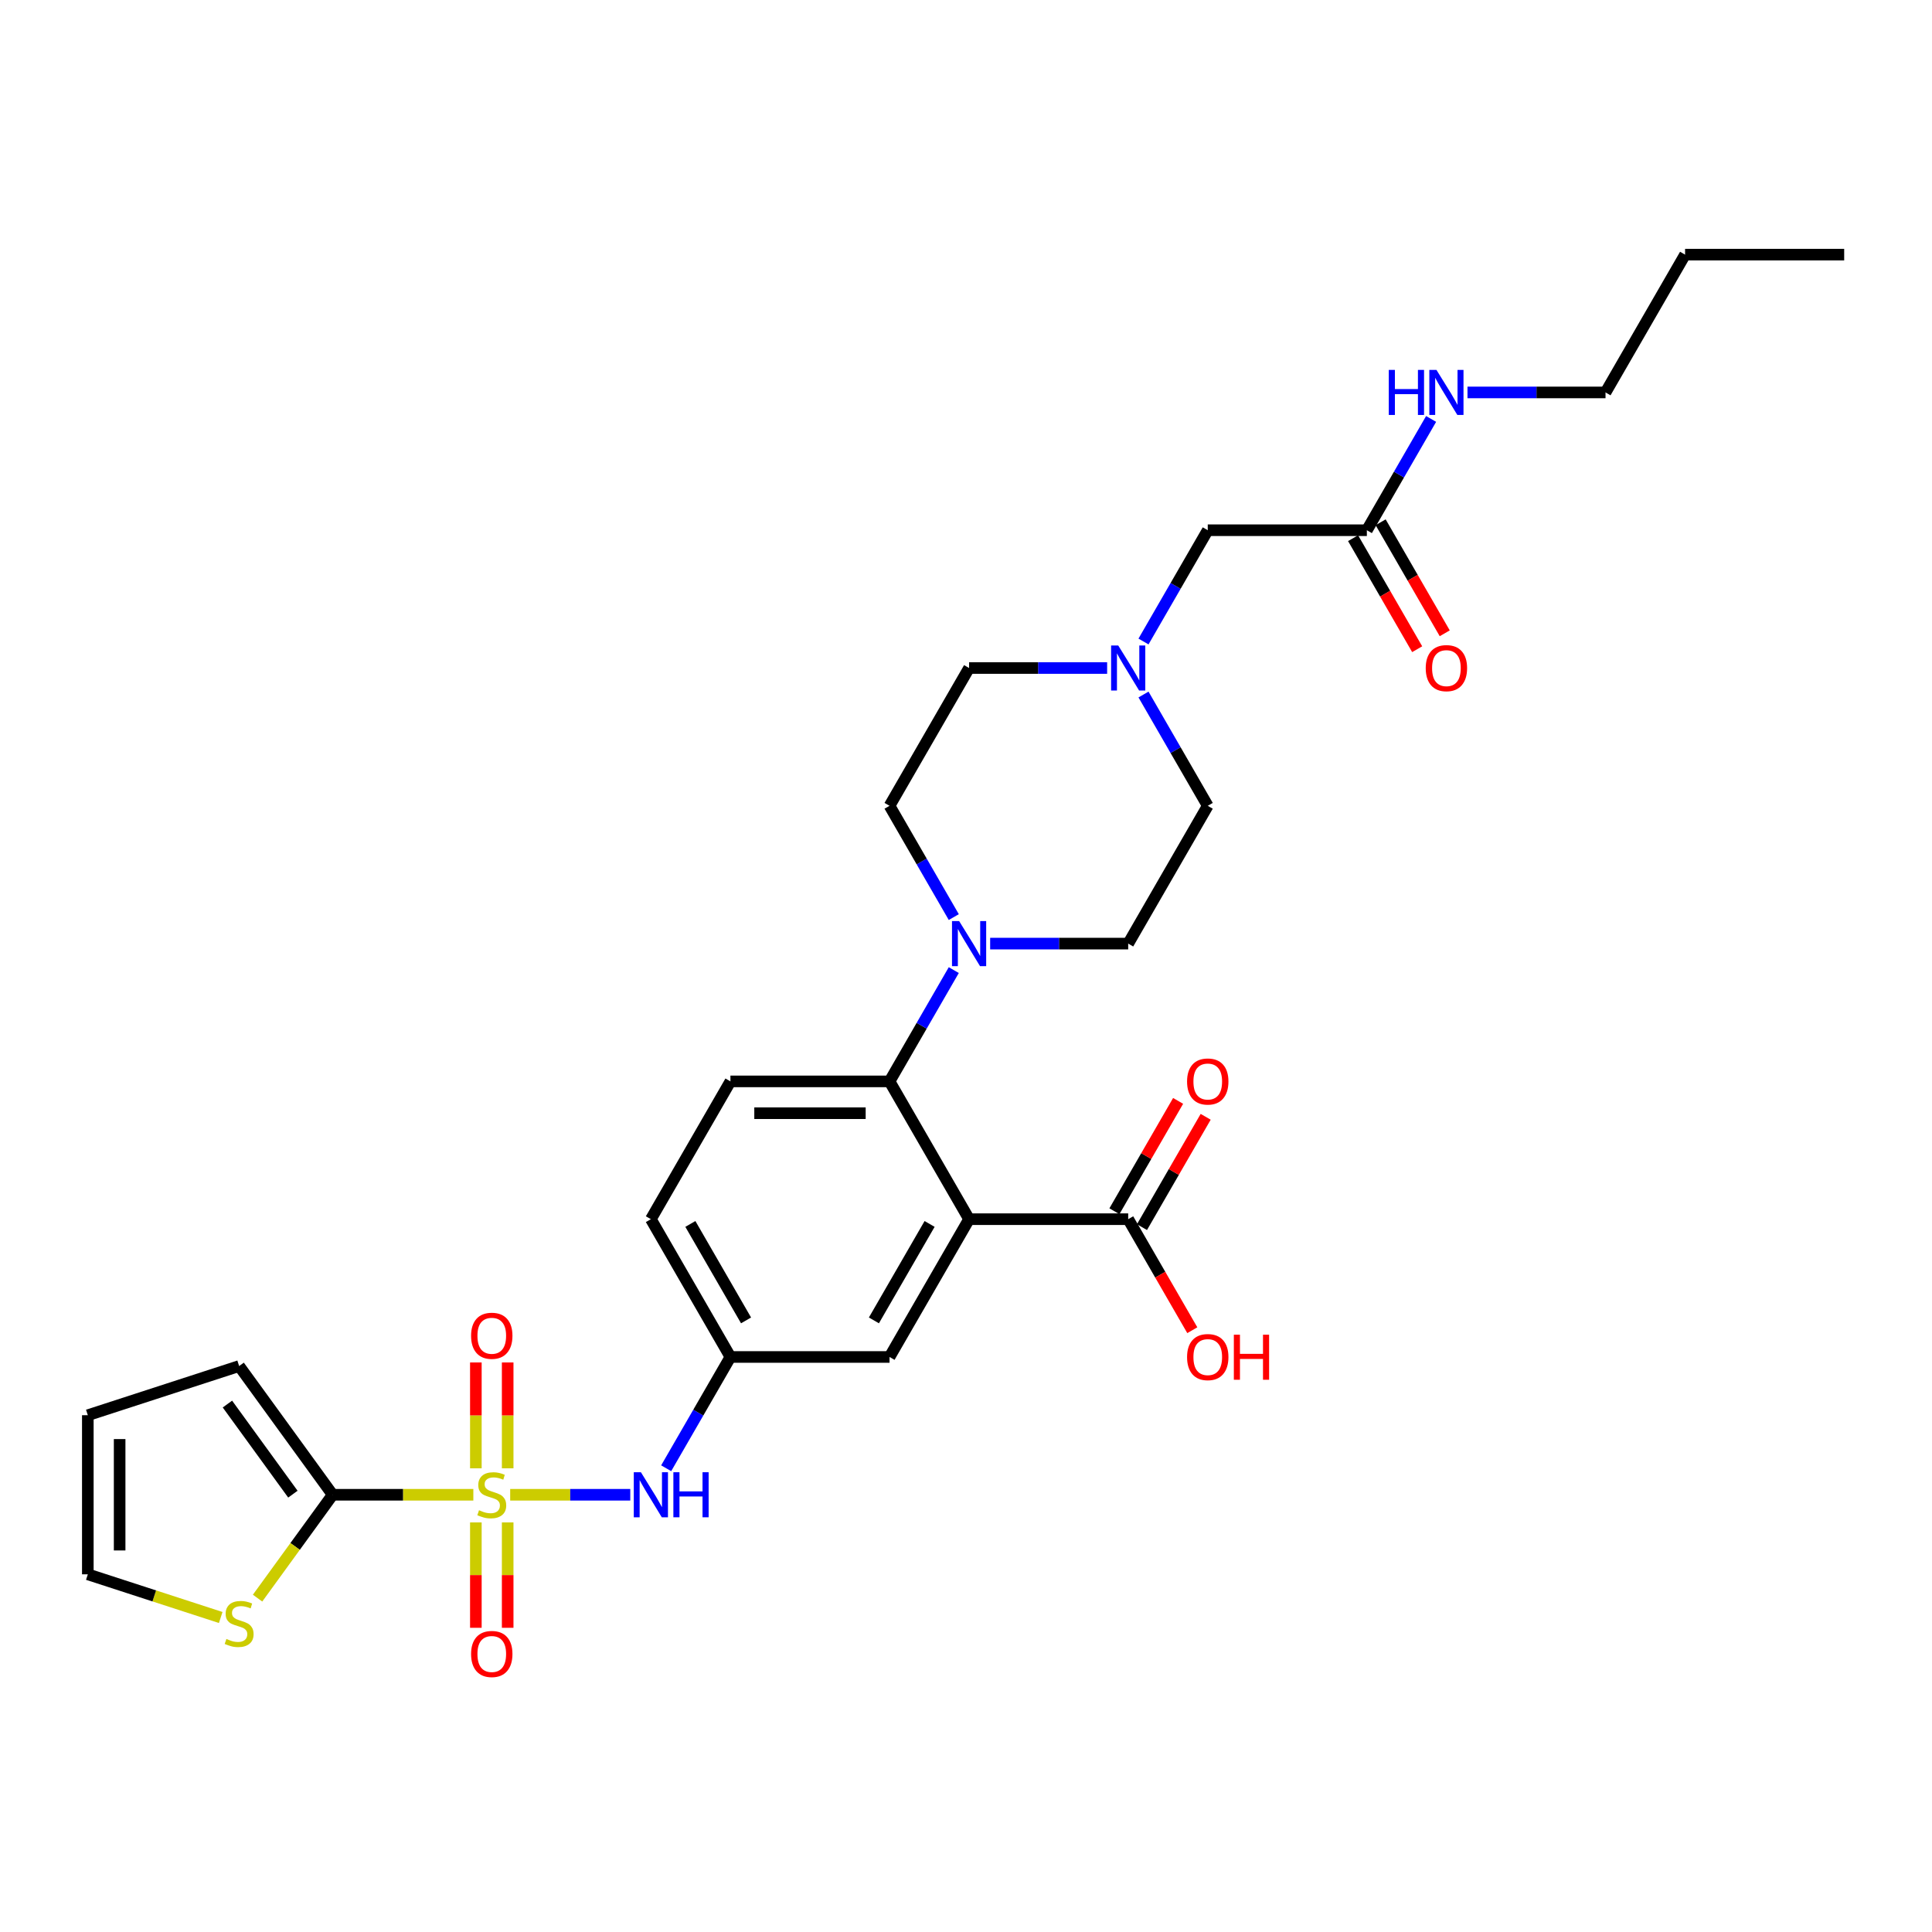<?xml version='1.0' encoding='iso-8859-1'?>
<svg version='1.1' baseProfile='full'
              xmlns='http://www.w3.org/2000/svg'
                      xmlns:rdkit='http://www.rdkit.org/xml'
                      xmlns:xlink='http://www.w3.org/1999/xlink'
                  xml:space='preserve'
width='1000px' height='1000px' viewBox='0 0 1000 1000'>
<!-- END OF HEADER -->
<rect style='opacity:1.0;fill:#FFFFFF;stroke:none' width='1000' height='1000' x='0' y='0'> </rect>
<path class='bond-1' d='M 245.001,773.688 L 208.593,773.688' style='fill:none;fill-rule:evenodd;stroke:#CCCC00;stroke-width:6px;stroke-linecap:butt;stroke-linejoin:miter;stroke-opacity:1' />
<path class='bond-1' d='M 208.593,773.688 L 172.184,773.688' style='fill:none;fill-rule:evenodd;stroke:#000000;stroke-width:6px;stroke-linecap:butt;stroke-linejoin:miter;stroke-opacity:1' />
<path class='bond-4' d='M 264.074,773.688 L 295.15,773.688' style='fill:none;fill-rule:evenodd;stroke:#CCCC00;stroke-width:6px;stroke-linecap:butt;stroke-linejoin:miter;stroke-opacity:1' />
<path class='bond-4' d='M 295.15,773.688 L 326.226,773.688' style='fill:none;fill-rule:evenodd;stroke:#0000FF;stroke-width:6px;stroke-linecap:butt;stroke-linejoin:miter;stroke-opacity:1' />
<path class='bond-8' d='M 262.773,760 L 262.773,732.603' style='fill:none;fill-rule:evenodd;stroke:#CCCC00;stroke-width:6px;stroke-linecap:butt;stroke-linejoin:miter;stroke-opacity:1' />
<path class='bond-8' d='M 262.773,732.603 L 262.773,705.206' style='fill:none;fill-rule:evenodd;stroke:#FF0000;stroke-width:6px;stroke-linecap:butt;stroke-linejoin:miter;stroke-opacity:1' />
<path class='bond-8' d='M 246.303,760 L 246.303,732.603' style='fill:none;fill-rule:evenodd;stroke:#CCCC00;stroke-width:6px;stroke-linecap:butt;stroke-linejoin:miter;stroke-opacity:1' />
<path class='bond-8' d='M 246.303,732.603 L 246.303,705.206' style='fill:none;fill-rule:evenodd;stroke:#FF0000;stroke-width:6px;stroke-linecap:butt;stroke-linejoin:miter;stroke-opacity:1' />
<path class='bond-9' d='M 246.303,788.001 L 246.303,815.274' style='fill:none;fill-rule:evenodd;stroke:#CCCC00;stroke-width:6px;stroke-linecap:butt;stroke-linejoin:miter;stroke-opacity:1' />
<path class='bond-9' d='M 246.303,815.274 L 246.303,842.547' style='fill:none;fill-rule:evenodd;stroke:#FF0000;stroke-width:6px;stroke-linecap:butt;stroke-linejoin:miter;stroke-opacity:1' />
<path class='bond-9' d='M 262.773,788.001 L 262.773,815.274' style='fill:none;fill-rule:evenodd;stroke:#CCCC00;stroke-width:6px;stroke-linecap:butt;stroke-linejoin:miter;stroke-opacity:1' />
<path class='bond-9' d='M 262.773,815.274 L 262.773,842.547' style='fill:none;fill-rule:evenodd;stroke:#FF0000;stroke-width:6px;stroke-linecap:butt;stroke-linejoin:miter;stroke-opacity:1' />
<path class='bond-0' d='M 501.599,631.047 L 460.422,702.367' style='fill:none;fill-rule:evenodd;stroke:#000000;stroke-width:6px;stroke-linecap:butt;stroke-linejoin:miter;stroke-opacity:1' />
<path class='bond-0' d='M 481.159,633.509 L 452.335,683.434' style='fill:none;fill-rule:evenodd;stroke:#000000;stroke-width:6px;stroke-linecap:butt;stroke-linejoin:miter;stroke-opacity:1' />
<path class='bond-5' d='M 501.599,631.047 L 583.953,631.047' style='fill:none;fill-rule:evenodd;stroke:#000000;stroke-width:6px;stroke-linecap:butt;stroke-linejoin:miter;stroke-opacity:1' />
<path class='bond-31' d='M 501.599,631.047 L 460.422,559.726' style='fill:none;fill-rule:evenodd;stroke:#000000;stroke-width:6px;stroke-linecap:butt;stroke-linejoin:miter;stroke-opacity:1' />
<path class='bond-6' d='M 172.184,773.688 L 152.749,800.438' style='fill:none;fill-rule:evenodd;stroke:#000000;stroke-width:6px;stroke-linecap:butt;stroke-linejoin:miter;stroke-opacity:1' />
<path class='bond-6' d='M 152.749,800.438 L 133.314,827.187' style='fill:none;fill-rule:evenodd;stroke:#CCCC00;stroke-width:6px;stroke-linecap:butt;stroke-linejoin:miter;stroke-opacity:1' />
<path class='bond-14' d='M 172.184,773.688 L 123.778,707.062' style='fill:none;fill-rule:evenodd;stroke:#000000;stroke-width:6px;stroke-linecap:butt;stroke-linejoin:miter;stroke-opacity:1' />
<path class='bond-14' d='M 151.598,773.375 L 117.714,726.737' style='fill:none;fill-rule:evenodd;stroke:#000000;stroke-width:6px;stroke-linecap:butt;stroke-linejoin:miter;stroke-opacity:1' />
<path class='bond-2' d='M 460.422,559.726 L 378.069,559.726' style='fill:none;fill-rule:evenodd;stroke:#000000;stroke-width:6px;stroke-linecap:butt;stroke-linejoin:miter;stroke-opacity:1' />
<path class='bond-2' d='M 448.069,576.197 L 390.422,576.197' style='fill:none;fill-rule:evenodd;stroke:#000000;stroke-width:6px;stroke-linecap:butt;stroke-linejoin:miter;stroke-opacity:1' />
<path class='bond-3' d='M 460.422,559.726 L 477.05,530.926' style='fill:none;fill-rule:evenodd;stroke:#000000;stroke-width:6px;stroke-linecap:butt;stroke-linejoin:miter;stroke-opacity:1' />
<path class='bond-3' d='M 477.05,530.926 L 493.678,502.126' style='fill:none;fill-rule:evenodd;stroke:#0000FF;stroke-width:6px;stroke-linecap:butt;stroke-linejoin:miter;stroke-opacity:1' />
<path class='bond-15' d='M 493.678,474.685 L 477.05,445.885' style='fill:none;fill-rule:evenodd;stroke:#0000FF;stroke-width:6px;stroke-linecap:butt;stroke-linejoin:miter;stroke-opacity:1' />
<path class='bond-15' d='M 477.05,445.885 L 460.422,417.085' style='fill:none;fill-rule:evenodd;stroke:#000000;stroke-width:6px;stroke-linecap:butt;stroke-linejoin:miter;stroke-opacity:1' />
<path class='bond-16' d='M 512.503,488.406 L 548.228,488.406' style='fill:none;fill-rule:evenodd;stroke:#0000FF;stroke-width:6px;stroke-linecap:butt;stroke-linejoin:miter;stroke-opacity:1' />
<path class='bond-16' d='M 548.228,488.406 L 583.953,488.406' style='fill:none;fill-rule:evenodd;stroke:#000000;stroke-width:6px;stroke-linecap:butt;stroke-linejoin:miter;stroke-opacity:1' />
<path class='bond-13' d='M 344.813,759.968 L 361.441,731.167' style='fill:none;fill-rule:evenodd;stroke:#0000FF;stroke-width:6px;stroke-linecap:butt;stroke-linejoin:miter;stroke-opacity:1' />
<path class='bond-13' d='M 361.441,731.167 L 378.069,702.367' style='fill:none;fill-rule:evenodd;stroke:#000000;stroke-width:6px;stroke-linecap:butt;stroke-linejoin:miter;stroke-opacity:1' />
<path class='bond-18' d='M 591.085,635.164 L 607.57,606.611' style='fill:none;fill-rule:evenodd;stroke:#000000;stroke-width:6px;stroke-linecap:butt;stroke-linejoin:miter;stroke-opacity:1' />
<path class='bond-18' d='M 607.57,606.611 L 624.056,578.058' style='fill:none;fill-rule:evenodd;stroke:#FF0000;stroke-width:6px;stroke-linecap:butt;stroke-linejoin:miter;stroke-opacity:1' />
<path class='bond-18' d='M 576.821,626.929 L 593.306,598.376' style='fill:none;fill-rule:evenodd;stroke:#000000;stroke-width:6px;stroke-linecap:butt;stroke-linejoin:miter;stroke-opacity:1' />
<path class='bond-18' d='M 593.306,598.376 L 609.791,569.823' style='fill:none;fill-rule:evenodd;stroke:#FF0000;stroke-width:6px;stroke-linecap:butt;stroke-linejoin:miter;stroke-opacity:1' />
<path class='bond-26' d='M 583.953,631.047 L 600.543,659.781' style='fill:none;fill-rule:evenodd;stroke:#000000;stroke-width:6px;stroke-linecap:butt;stroke-linejoin:miter;stroke-opacity:1' />
<path class='bond-26' d='M 600.543,659.781 L 617.133,688.515' style='fill:none;fill-rule:evenodd;stroke:#FF0000;stroke-width:6px;stroke-linecap:butt;stroke-linejoin:miter;stroke-opacity:1' />
<path class='bond-17' d='M 114.241,837.215 L 79.848,826.04' style='fill:none;fill-rule:evenodd;stroke:#CCCC00;stroke-width:6px;stroke-linecap:butt;stroke-linejoin:miter;stroke-opacity:1' />
<path class='bond-17' d='M 79.848,826.04 L 45.455,814.865' style='fill:none;fill-rule:evenodd;stroke:#000000;stroke-width:6px;stroke-linecap:butt;stroke-linejoin:miter;stroke-opacity:1' />
<path class='bond-7' d='M 591.875,359.485 L 608.502,388.285' style='fill:none;fill-rule:evenodd;stroke:#0000FF;stroke-width:6px;stroke-linecap:butt;stroke-linejoin:miter;stroke-opacity:1' />
<path class='bond-7' d='M 608.502,388.285 L 625.13,417.085' style='fill:none;fill-rule:evenodd;stroke:#000000;stroke-width:6px;stroke-linecap:butt;stroke-linejoin:miter;stroke-opacity:1' />
<path class='bond-19' d='M 591.875,332.044 L 608.502,303.244' style='fill:none;fill-rule:evenodd;stroke:#0000FF;stroke-width:6px;stroke-linecap:butt;stroke-linejoin:miter;stroke-opacity:1' />
<path class='bond-19' d='M 608.502,303.244 L 625.13,274.444' style='fill:none;fill-rule:evenodd;stroke:#000000;stroke-width:6px;stroke-linecap:butt;stroke-linejoin:miter;stroke-opacity:1' />
<path class='bond-32' d='M 573.05,345.765 L 537.324,345.765' style='fill:none;fill-rule:evenodd;stroke:#0000FF;stroke-width:6px;stroke-linecap:butt;stroke-linejoin:miter;stroke-opacity:1' />
<path class='bond-32' d='M 537.324,345.765 L 501.599,345.765' style='fill:none;fill-rule:evenodd;stroke:#000000;stroke-width:6px;stroke-linecap:butt;stroke-linejoin:miter;stroke-opacity:1' />
<path class='bond-10' d='M 460.422,702.367 L 378.069,702.367' style='fill:none;fill-rule:evenodd;stroke:#000000;stroke-width:6px;stroke-linecap:butt;stroke-linejoin:miter;stroke-opacity:1' />
<path class='bond-11' d='M 378.069,559.726 L 336.892,631.047' style='fill:none;fill-rule:evenodd;stroke:#000000;stroke-width:6px;stroke-linecap:butt;stroke-linejoin:miter;stroke-opacity:1' />
<path class='bond-12' d='M 707.484,274.444 L 625.13,274.444' style='fill:none;fill-rule:evenodd;stroke:#000000;stroke-width:6px;stroke-linecap:butt;stroke-linejoin:miter;stroke-opacity:1' />
<path class='bond-21' d='M 700.352,278.562 L 716.942,307.296' style='fill:none;fill-rule:evenodd;stroke:#000000;stroke-width:6px;stroke-linecap:butt;stroke-linejoin:miter;stroke-opacity:1' />
<path class='bond-21' d='M 716.942,307.296 L 733.531,336.03' style='fill:none;fill-rule:evenodd;stroke:#FF0000;stroke-width:6px;stroke-linecap:butt;stroke-linejoin:miter;stroke-opacity:1' />
<path class='bond-21' d='M 714.616,270.326 L 731.206,299.061' style='fill:none;fill-rule:evenodd;stroke:#000000;stroke-width:6px;stroke-linecap:butt;stroke-linejoin:miter;stroke-opacity:1' />
<path class='bond-21' d='M 731.206,299.061 L 747.796,327.795' style='fill:none;fill-rule:evenodd;stroke:#FF0000;stroke-width:6px;stroke-linecap:butt;stroke-linejoin:miter;stroke-opacity:1' />
<path class='bond-24' d='M 707.484,274.444 L 724.112,245.644' style='fill:none;fill-rule:evenodd;stroke:#000000;stroke-width:6px;stroke-linecap:butt;stroke-linejoin:miter;stroke-opacity:1' />
<path class='bond-24' d='M 724.112,245.644 L 740.74,216.844' style='fill:none;fill-rule:evenodd;stroke:#0000FF;stroke-width:6px;stroke-linecap:butt;stroke-linejoin:miter;stroke-opacity:1' />
<path class='bond-25' d='M 378.069,702.367 L 336.892,631.047' style='fill:none;fill-rule:evenodd;stroke:#000000;stroke-width:6px;stroke-linecap:butt;stroke-linejoin:miter;stroke-opacity:1' />
<path class='bond-25' d='M 386.156,683.434 L 357.332,633.509' style='fill:none;fill-rule:evenodd;stroke:#000000;stroke-width:6px;stroke-linecap:butt;stroke-linejoin:miter;stroke-opacity:1' />
<path class='bond-20' d='M 123.778,707.062 L 45.455,732.511' style='fill:none;fill-rule:evenodd;stroke:#000000;stroke-width:6px;stroke-linecap:butt;stroke-linejoin:miter;stroke-opacity:1' />
<path class='bond-23' d='M 460.422,417.085 L 501.599,345.765' style='fill:none;fill-rule:evenodd;stroke:#000000;stroke-width:6px;stroke-linecap:butt;stroke-linejoin:miter;stroke-opacity:1' />
<path class='bond-22' d='M 583.953,488.406 L 625.13,417.085' style='fill:none;fill-rule:evenodd;stroke:#000000;stroke-width:6px;stroke-linecap:butt;stroke-linejoin:miter;stroke-opacity:1' />
<path class='bond-30' d='M 45.455,814.865 L 45.455,732.511' style='fill:none;fill-rule:evenodd;stroke:#000000;stroke-width:6px;stroke-linecap:butt;stroke-linejoin:miter;stroke-opacity:1' />
<path class='bond-30' d='M 61.925,802.512 L 61.925,744.864' style='fill:none;fill-rule:evenodd;stroke:#000000;stroke-width:6px;stroke-linecap:butt;stroke-linejoin:miter;stroke-opacity:1' />
<path class='bond-27' d='M 759.565,203.124 L 795.29,203.124' style='fill:none;fill-rule:evenodd;stroke:#0000FF;stroke-width:6px;stroke-linecap:butt;stroke-linejoin:miter;stroke-opacity:1' />
<path class='bond-27' d='M 795.29,203.124 L 831.015,203.124' style='fill:none;fill-rule:evenodd;stroke:#000000;stroke-width:6px;stroke-linecap:butt;stroke-linejoin:miter;stroke-opacity:1' />
<path class='bond-28' d='M 831.015,203.124 L 872.192,131.803' style='fill:none;fill-rule:evenodd;stroke:#000000;stroke-width:6px;stroke-linecap:butt;stroke-linejoin:miter;stroke-opacity:1' />
<path class='bond-29' d='M 872.192,131.803 L 954.545,131.803' style='fill:none;fill-rule:evenodd;stroke:#000000;stroke-width:6px;stroke-linecap:butt;stroke-linejoin:miter;stroke-opacity:1' />
<path  class='atom-0' d='M 247.95 781.692
Q 248.213 781.791, 249.3 782.252
Q 250.387 782.714, 251.573 783.01
Q 252.792 783.274, 253.978 783.274
Q 256.185 783.274, 257.47 782.22
Q 258.754 781.132, 258.754 779.255
Q 258.754 777.97, 258.096 777.179
Q 257.47 776.389, 256.481 775.961
Q 255.493 775.532, 253.846 775.038
Q 251.771 774.412, 250.519 773.819
Q 249.3 773.226, 248.411 771.975
Q 247.554 770.723, 247.554 768.615
Q 247.554 765.683, 249.531 763.871
Q 251.54 762.059, 255.493 762.059
Q 258.194 762.059, 261.258 763.344
L 260.5 765.881
Q 257.7 764.728, 255.592 764.728
Q 253.319 764.728, 252.067 765.683
Q 250.815 766.605, 250.848 768.219
Q 250.848 769.471, 251.474 770.229
Q 252.133 770.986, 253.056 771.415
Q 254.011 771.843, 255.592 772.337
Q 257.7 772.996, 258.952 773.655
Q 260.204 774.314, 261.093 775.664
Q 262.016 776.982, 262.016 779.255
Q 262.016 782.483, 259.841 784.229
Q 257.7 785.942, 254.11 785.942
Q 252.034 785.942, 250.453 785.481
Q 248.905 785.052, 247.06 784.295
L 247.95 781.692
' fill='#CCCC00'/>
<path  class='atom-4' d='M 496.444 476.744
L 504.086 489.097
Q 504.844 490.316, 506.063 492.523
Q 507.282 494.73, 507.348 494.862
L 507.348 476.744
L 510.444 476.744
L 510.444 500.067
L 507.249 500.067
L 499.046 486.561
Q 498.091 484.98, 497.07 483.168
Q 496.082 481.356, 495.785 480.796
L 495.785 500.067
L 492.755 500.067
L 492.755 476.744
L 496.444 476.744
' fill='#0000FF'/>
<path  class='atom-5' d='M 331.736 762.026
L 339.379 774.379
Q 340.136 775.598, 341.355 777.805
Q 342.574 780.012, 342.64 780.144
L 342.64 762.026
L 345.737 762.026
L 345.737 785.349
L 342.541 785.349
L 334.339 771.843
Q 333.383 770.262, 332.362 768.45
Q 331.374 766.638, 331.078 766.078
L 331.078 785.349
L 328.047 785.349
L 328.047 762.026
L 331.736 762.026
' fill='#0000FF'/>
<path  class='atom-5' d='M 348.537 762.026
L 351.699 762.026
L 351.699 771.942
L 363.624 771.942
L 363.624 762.026
L 366.786 762.026
L 366.786 785.349
L 363.624 785.349
L 363.624 774.577
L 351.699 774.577
L 351.699 785.349
L 348.537 785.349
L 348.537 762.026
' fill='#0000FF'/>
<path  class='atom-7' d='M 117.189 848.318
Q 117.453 848.417, 118.54 848.878
Q 119.627 849.339, 120.813 849.636
Q 122.032 849.899, 123.218 849.899
Q 125.425 849.899, 126.709 848.845
Q 127.994 847.758, 127.994 845.88
Q 127.994 844.596, 127.335 843.805
Q 126.709 843.015, 125.721 842.586
Q 124.733 842.158, 123.086 841.664
Q 121.011 841.038, 119.759 840.445
Q 118.54 839.852, 117.651 838.6
Q 116.794 837.349, 116.794 835.24
Q 116.794 832.309, 118.771 830.497
Q 120.78 828.685, 124.733 828.685
Q 127.434 828.685, 130.498 829.97
L 129.74 832.506
Q 126.94 831.353, 124.832 831.353
Q 122.559 831.353, 121.307 832.309
Q 120.055 833.231, 120.088 834.845
Q 120.088 836.097, 120.714 836.854
Q 121.373 837.612, 122.295 838.04
Q 123.251 838.469, 124.832 838.963
Q 126.94 839.622, 128.192 840.28
Q 129.444 840.939, 130.333 842.29
Q 131.255 843.607, 131.255 845.88
Q 131.255 849.109, 129.081 850.855
Q 126.94 852.568, 123.349 852.568
Q 121.274 852.568, 119.693 852.106
Q 118.145 851.678, 116.3 850.92
L 117.189 848.318
' fill='#CCCC00'/>
<path  class='atom-8' d='M 578.798 334.103
L 586.44 346.456
Q 587.198 347.675, 588.417 349.882
Q 589.636 352.089, 589.702 352.221
L 589.702 334.103
L 592.798 334.103
L 592.798 357.426
L 589.603 357.426
L 581.4 343.92
Q 580.445 342.339, 579.424 340.527
Q 578.436 338.715, 578.139 338.155
L 578.139 357.426
L 575.108 357.426
L 575.108 334.103
L 578.798 334.103
' fill='#0000FF'/>
<path  class='atom-9' d='M 243.832 691.4
Q 243.832 685.8, 246.599 682.67
Q 249.366 679.541, 254.538 679.541
Q 259.71 679.541, 262.477 682.67
Q 265.244 685.8, 265.244 691.4
Q 265.244 697.066, 262.444 700.294
Q 259.644 703.489, 254.538 703.489
Q 249.399 703.489, 246.599 700.294
Q 243.832 697.099, 243.832 691.4
M 254.538 700.854
Q 258.096 700.854, 260.006 698.482
Q 261.95 696.077, 261.95 691.4
Q 261.95 686.821, 260.006 684.515
Q 258.096 682.176, 254.538 682.176
Q 250.98 682.176, 249.037 684.482
Q 247.126 686.788, 247.126 691.4
Q 247.126 696.11, 249.037 698.482
Q 250.98 700.854, 254.538 700.854
' fill='#FF0000'/>
<path  class='atom-10' d='M 243.832 856.107
Q 243.832 850.507, 246.599 847.378
Q 249.366 844.248, 254.538 844.248
Q 259.71 844.248, 262.477 847.378
Q 265.244 850.507, 265.244 856.107
Q 265.244 861.773, 262.444 865.002
Q 259.644 868.197, 254.538 868.197
Q 249.399 868.197, 246.599 865.002
Q 243.832 861.806, 243.832 856.107
M 254.538 865.562
Q 258.096 865.562, 260.006 863.19
Q 261.95 860.785, 261.95 856.107
Q 261.95 851.529, 260.006 849.223
Q 258.096 846.884, 254.538 846.884
Q 250.98 846.884, 249.037 849.19
Q 247.126 851.496, 247.126 856.107
Q 247.126 860.818, 249.037 863.19
Q 250.98 865.562, 254.538 865.562
' fill='#FF0000'/>
<path  class='atom-19' d='M 614.424 559.792
Q 614.424 554.192, 617.191 551.063
Q 619.958 547.933, 625.13 547.933
Q 630.302 547.933, 633.069 551.063
Q 635.836 554.192, 635.836 559.792
Q 635.836 565.458, 633.036 568.686
Q 630.236 571.882, 625.13 571.882
Q 619.991 571.882, 617.191 568.686
Q 614.424 565.491, 614.424 559.792
M 625.13 569.246
Q 628.688 569.246, 630.598 566.874
Q 632.542 564.47, 632.542 559.792
Q 632.542 555.213, 630.598 552.907
Q 628.688 550.568, 625.13 550.568
Q 621.572 550.568, 619.629 552.874
Q 617.718 555.18, 617.718 559.792
Q 617.718 564.503, 619.629 566.874
Q 621.572 569.246, 625.13 569.246
' fill='#FF0000'/>
<path  class='atom-22' d='M 737.955 345.83
Q 737.955 340.23, 740.722 337.101
Q 743.489 333.972, 748.661 333.972
Q 753.833 333.972, 756.6 337.101
Q 759.367 340.23, 759.367 345.83
Q 759.367 351.496, 756.567 354.725
Q 753.767 357.92, 748.661 357.92
Q 743.522 357.92, 740.722 354.725
Q 737.955 351.529, 737.955 345.83
M 748.661 355.285
Q 752.219 355.285, 754.129 352.913
Q 756.073 350.508, 756.073 345.83
Q 756.073 341.252, 754.129 338.946
Q 752.219 336.607, 748.661 336.607
Q 745.103 336.607, 743.16 338.913
Q 741.249 341.219, 741.249 345.83
Q 741.249 350.541, 743.16 352.913
Q 745.103 355.285, 748.661 355.285
' fill='#FF0000'/>
<path  class='atom-25' d='M 718.832 191.462
L 721.995 191.462
L 721.995 201.378
L 733.92 201.378
L 733.92 191.462
L 737.082 191.462
L 737.082 214.785
L 733.92 214.785
L 733.92 204.013
L 721.995 204.013
L 721.995 214.785
L 718.832 214.785
L 718.832 191.462
' fill='#0000FF'/>
<path  class='atom-25' d='M 743.506 191.462
L 751.148 203.815
Q 751.906 205.034, 753.124 207.241
Q 754.343 209.448, 754.409 209.58
L 754.409 191.462
L 757.506 191.462
L 757.506 214.785
L 754.31 214.785
L 746.108 201.279
Q 745.153 199.698, 744.131 197.886
Q 743.143 196.074, 742.847 195.514
L 742.847 214.785
L 739.816 214.785
L 739.816 191.462
L 743.506 191.462
' fill='#0000FF'/>
<path  class='atom-27' d='M 614.424 702.433
Q 614.424 696.833, 617.191 693.704
Q 619.958 690.574, 625.13 690.574
Q 630.302 690.574, 633.069 693.704
Q 635.836 696.833, 635.836 702.433
Q 635.836 708.099, 633.036 711.327
Q 630.236 714.523, 625.13 714.523
Q 619.991 714.523, 617.191 711.327
Q 614.424 708.132, 614.424 702.433
M 625.13 711.887
Q 628.688 711.887, 630.598 709.515
Q 632.542 707.111, 632.542 702.433
Q 632.542 697.854, 630.598 695.548
Q 628.688 693.209, 625.13 693.209
Q 621.572 693.209, 619.629 695.515
Q 617.718 697.821, 617.718 702.433
Q 617.718 707.144, 619.629 709.515
Q 621.572 711.887, 625.13 711.887
' fill='#FF0000'/>
<path  class='atom-27' d='M 638.636 690.838
L 641.799 690.838
L 641.799 700.753
L 653.723 700.753
L 653.723 690.838
L 656.886 690.838
L 656.886 714.16
L 653.723 714.16
L 653.723 703.388
L 641.799 703.388
L 641.799 714.16
L 638.636 714.16
L 638.636 690.838
' fill='#FF0000'/>
</svg>
